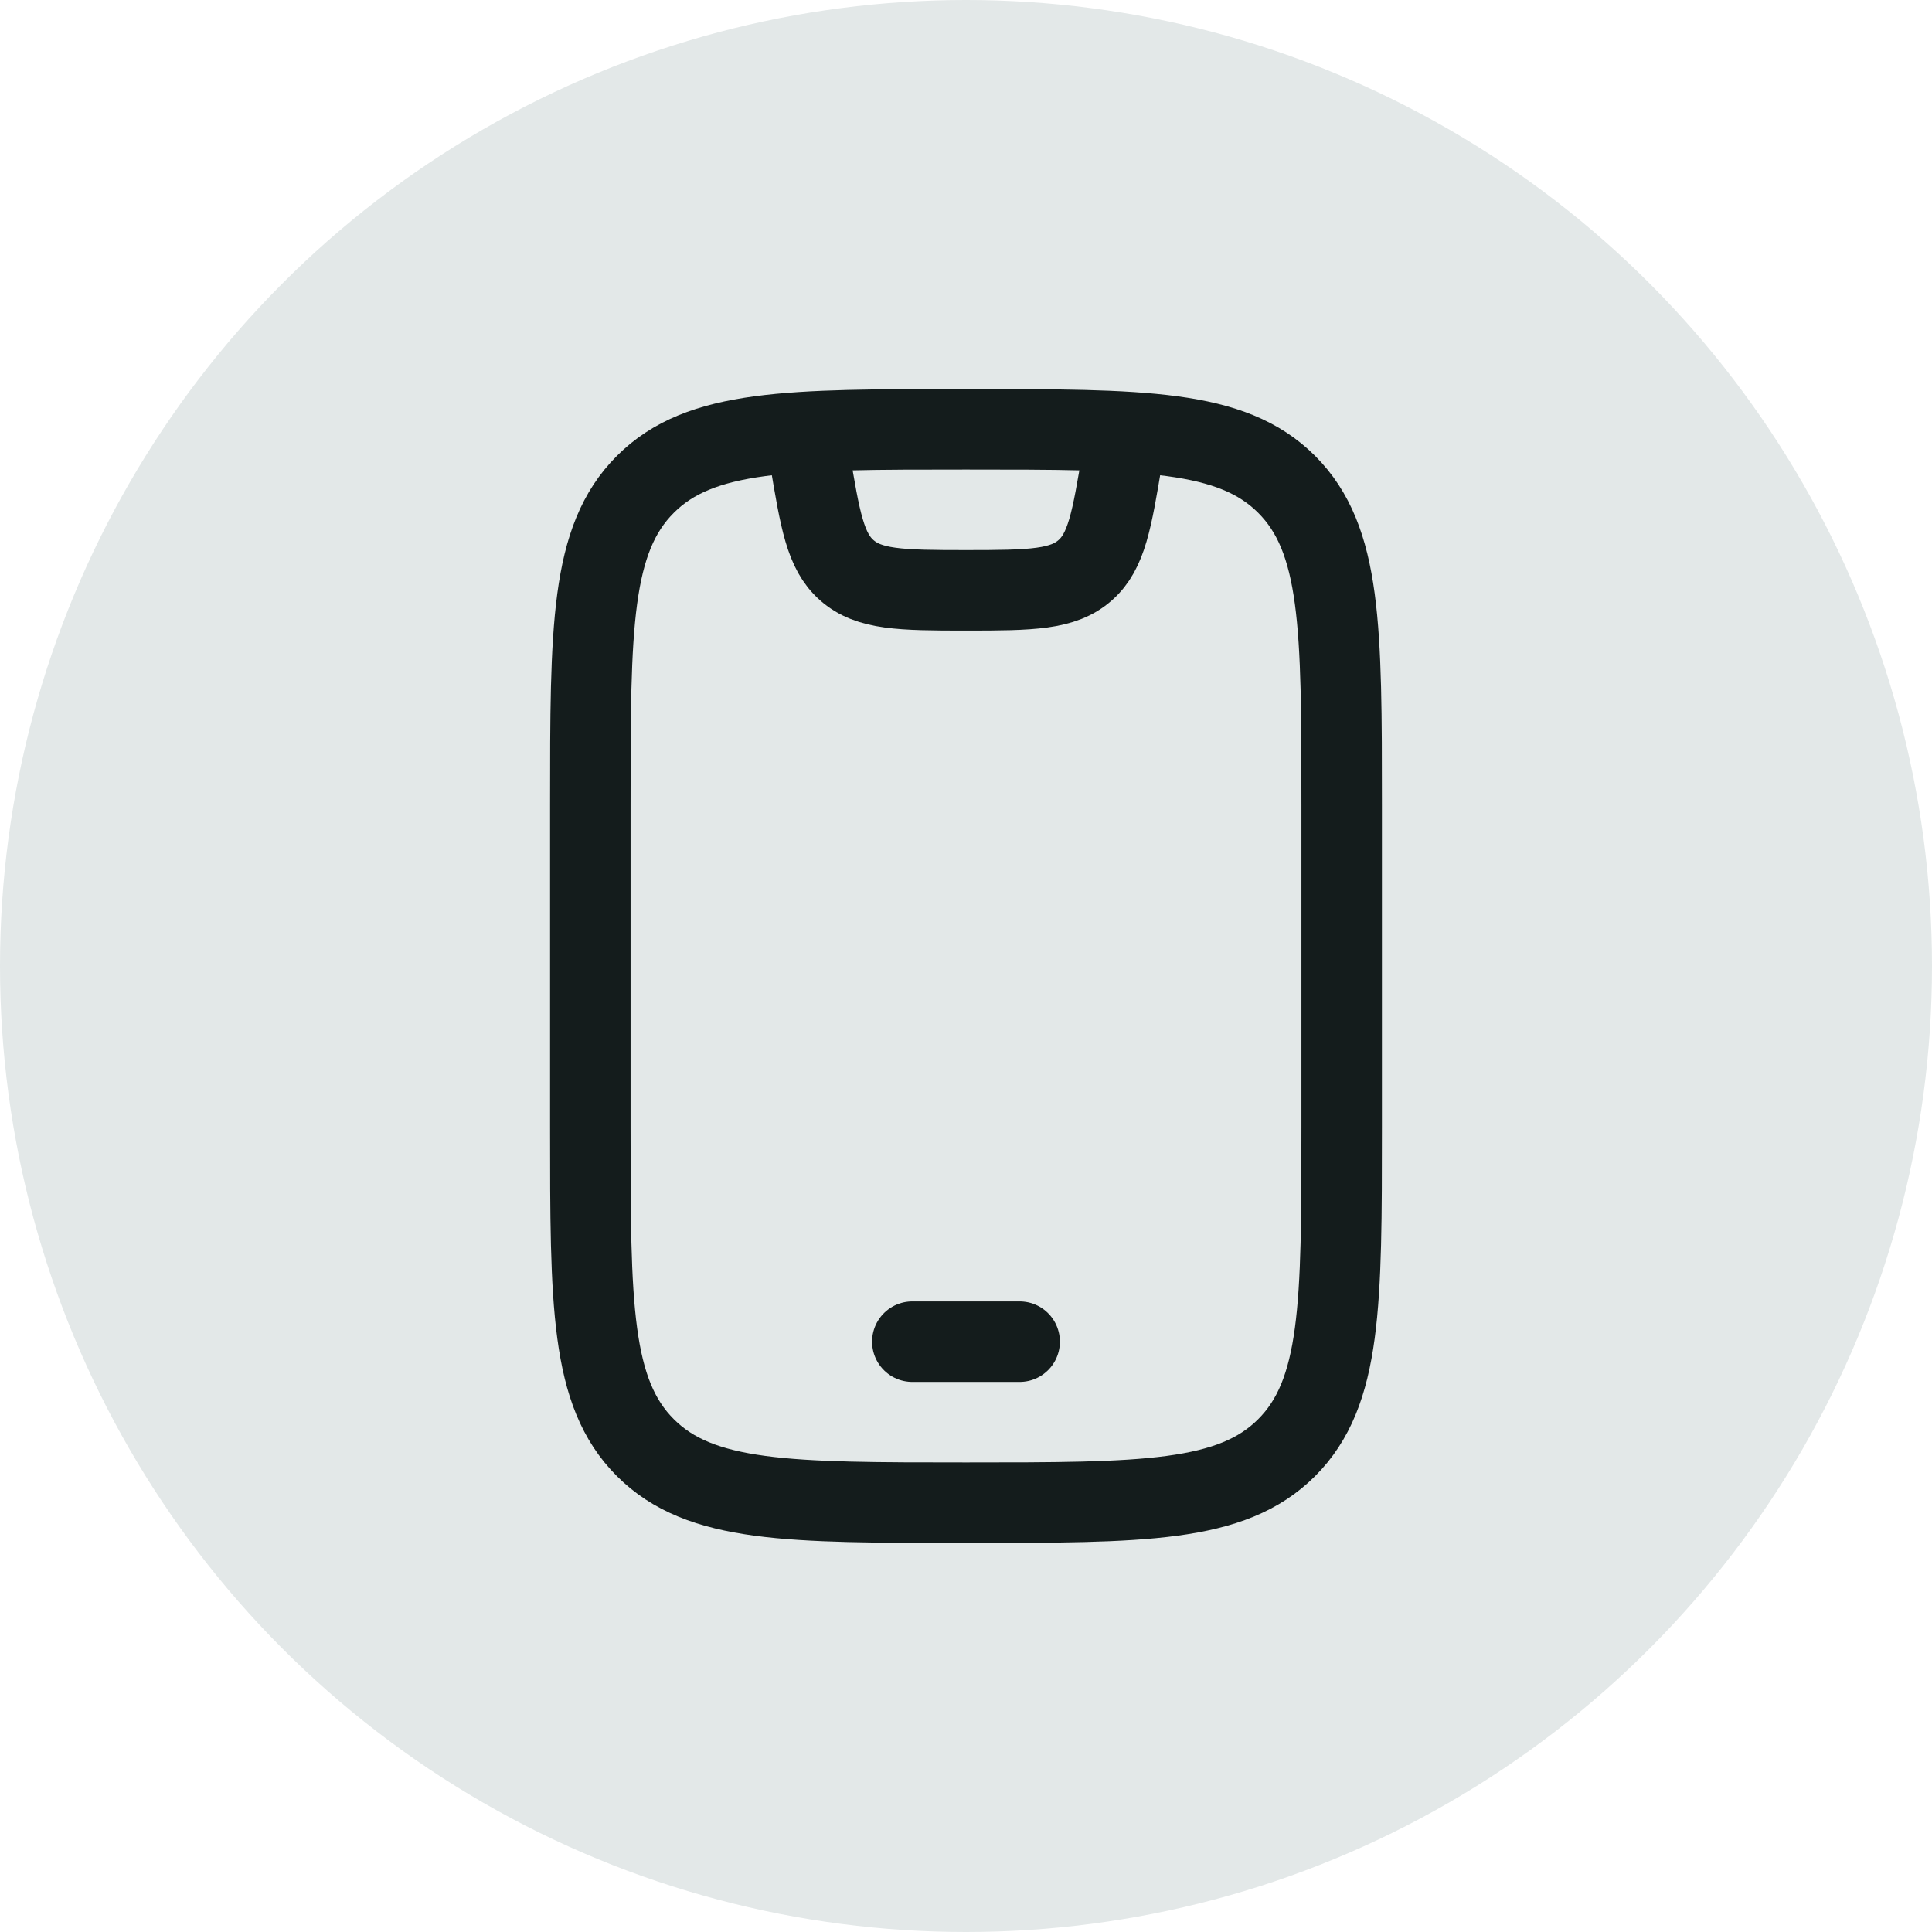 <svg width="60" height="60" viewBox="0 0 60 60" fill="none" xmlns="http://www.w3.org/2000/svg">
<circle cx="30" cy="30" r="30" fill="#E3E8E8"/>
<path d="M18.333 25C18.333 19.5 18.333 16.75 20.042 15.042C21.75 13.333 24.5 13.333 30 13.333C35.5 13.333 38.25 13.333 39.958 15.042C41.667 16.75 41.667 19.5 41.667 25V35C41.667 40.5 41.667 43.25 39.958 44.958C38.25 46.667 35.5 46.667 30 46.667C24.5 46.667 21.75 46.667 20.042 44.958C18.333 43.25 18.333 40.5 18.333 35V25Z" stroke="#141C1C" stroke-width="2.5" stroke-linecap="round"/>
<path d="M28.333 41.667H31.666" stroke="#141C1C" stroke-width="2.5" stroke-linecap="round" stroke-linejoin="round"/>
<path d="M25 13.333L25.148 14.223C25.47 16.152 25.63 17.116 26.292 17.703C26.982 18.316 27.96 18.333 30 18.333C32.04 18.333 33.018 18.316 33.708 17.703C34.369 17.116 34.53 16.152 34.852 14.223L35 13.333" stroke="#141C1C" stroke-width="2.5" stroke-linejoin="round"/>
</svg>
